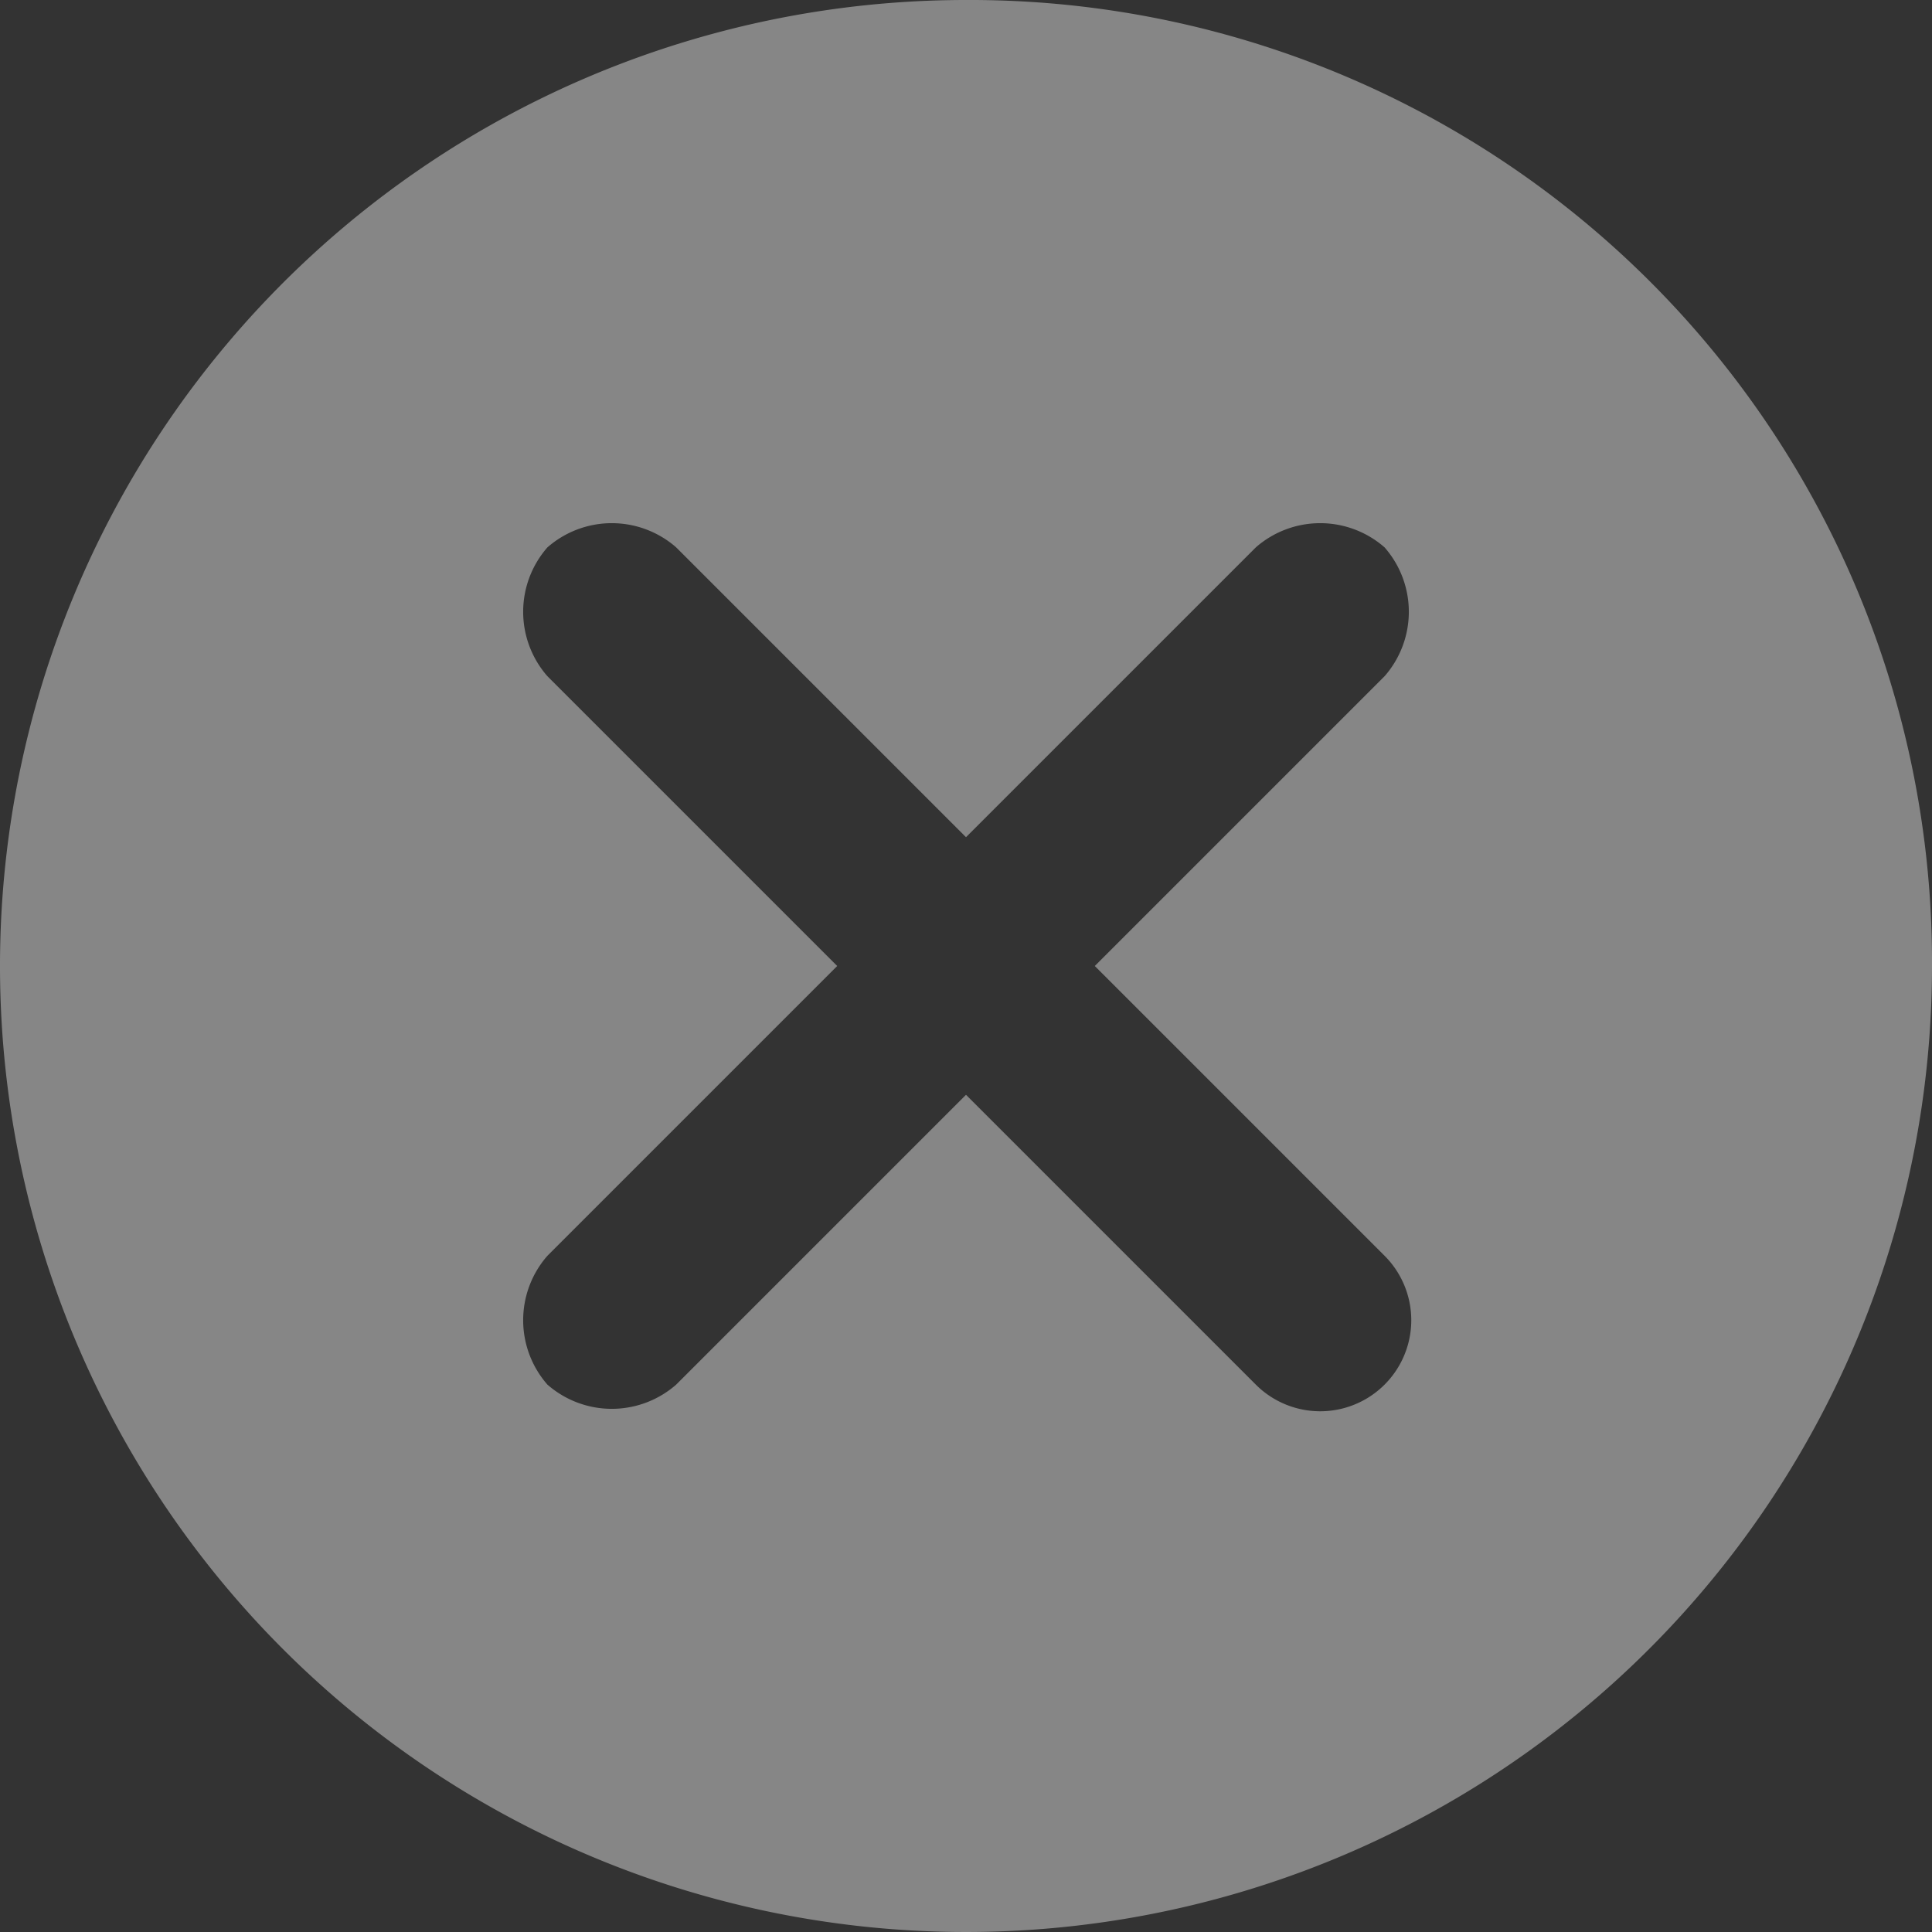 <svg id="组件_6_1" data-name="组件 6 – 1" xmlns="http://www.w3.org/2000/svg" width="30" height="30" viewBox="0 0 30 30">
  <rect x="0" y="0" width="30" height="30" fill="#333333" stroke="none"/>
  <path id="路径_249276" data-name="路径 249276" d="M15,0A15,15,0,1,0,30,15,14.938,14.938,0,0,0,15,0Zm6.5,19.5a1.414,1.414,0,0,1-2,2L15,17l-4.5,4.5a1.517,1.517,0,0,1-2,0,1.517,1.517,0,0,1,0-2L13,15,8.5,10.5a1.517,1.517,0,0,1,0-2,1.517,1.517,0,0,1,2,0L15,13l4.5-4.5a1.517,1.517,0,0,1,2,0,1.517,1.517,0,0,1,0,2L17,15l4.5,4.5Z" fill="#fff" opacity="0.41"/>
</svg>
